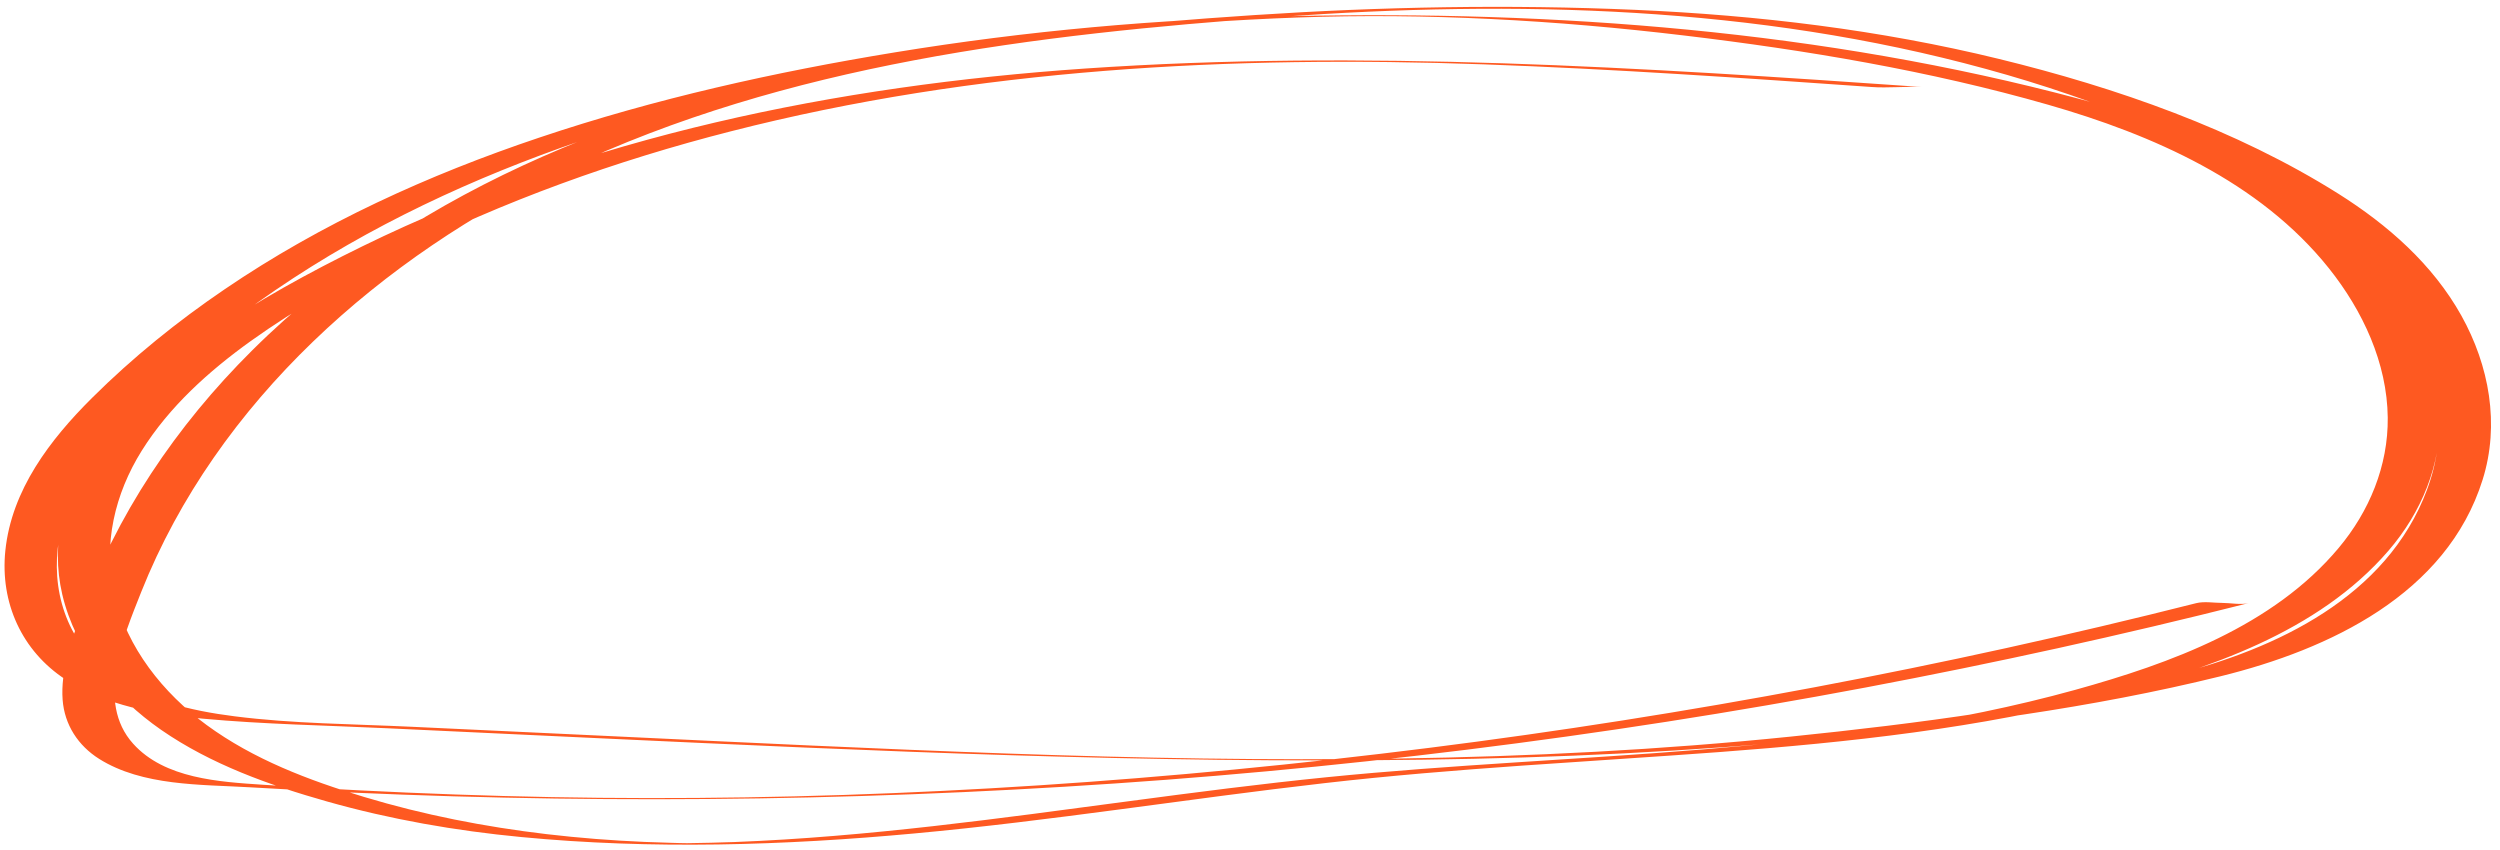 <?xml version="1.0" encoding="UTF-8" standalone="no"?><svg xmlns="http://www.w3.org/2000/svg" xmlns:xlink="http://www.w3.org/1999/xlink" fill="#fe5921" height="732.6" preserveAspectRatio="xMidYMid meet" version="1" viewBox="-4.0 -5.9 2155.8 732.6" width="2155.8" zoomAndPan="magnify"><g><g id="change1_1"><path d="M1653,69.1c-239.8-16.7-481-32.4-721.3-15.9c-214.1,14.7-429.2,58.4-623,153.2c-46,22.5-91.4,47.4-133.6,76.5 c-38.3,26.5-74.8,58-100.1,97.4c-24.2,37.6-35.6,82.2-25.3,126.4c11.4,48.5,45.1,88.9,85.3,116.8c42.9,29.7,93.1,47.6,142.9,61.7 c54.7,15.5,111,25.3,167.6,30.7c112.3,10.8,226.8,7.3,339-3.1c118.3-10.9,235.7-29.9,353.8-43.4c113.2-13,227-18.3,340.6-26.8 c111.8-8.4,224-20.5,332.8-48.6c87.4-22.6,183.1-54.4,244-125.1c28.3-32.9,45.6-74.2,44.2-117.9c-1.5-48.5-24.3-94.1-54.9-130.8 c-64.1-76.7-162.1-115.8-256.2-140.9C1568.4,20.4,1337.1,3.1,1109.7,8C995.2,10.4,881,20.7,768,39.2 c-103.9,17-207.2,40-307.1,73.6c-95.3,32-187.8,74-271.1,130.7c-40.8,27.7-79.4,58.9-114.4,93.7c-36.2,36-69.4,79.3-74.8,131.8 c-4.6,44.8,14.2,86.5,52,111.1c34.7,22.5,77.6,30,118.1,33.7c52.9,4.9,106.4,5.8,159.4,8.3c60.9,2.9,121.8,5.7,182.7,8.6 c236.7,11.1,473.4,21.8,710.4,18.5c115.5-1.6,230.9-6.9,345.9-18.2c114.4-11.2,230.3-26.2,342-53.8 c93.1-23,194.7-70.5,225.7-169.4c15-47.7,5.7-98.4-18.3-141.5c-24.7-44.3-63.5-78.3-106-105.1c-88.5-55.7-191.7-91.6-292.8-116.3 c-102.6-25.1-207.9-37.7-313.3-42.3C1297-2.2,1187-0.1,1077.7,7.1c-108,7.1-216.2,17.4-322.8,36.5 C556,79.3,358.9,151.5,213.2,296.5C148.3,361,95.6,438.5,65.2,525.2c-8,22.8-17,47.8-15.2,72.3c1.6,21.6,13.4,39.6,31.5,51 c37.4,23.5,87.5,22,130,24.5c233.7,13.9,468.9,13.7,702.6-0.5c231.8-14,462.7-42.6,690.9-85.6c110.7-20.9,220.7-45.1,329.9-72.7 c-6.4,1.6-15.9-0.2-22.5-0.2c-7,0-15.7-1.5-22.5,0.2c-217.7,55-438.8,96.7-661.6,124.8c-223.2,28.1-448.5,43.6-673.5,43.3 c-110.7-0.1-221.5-4.3-332-11.5c-37.6-2.5-84.9-5.2-112-35.4c-32.5-36.1-8.3-92.2,7-130.9C183.3,340,325.5,215,482.9,140.3 C674.5,49.5,889.8,23.7,1099,8.7c204.1-14.6,410.8-9.6,609.3,44.8c48.7,13.3,96.6,29.6,143.1,49.2c46.4,19.5,92.6,41.4,133.9,70.3 c76.9,53.6,139.5,147.5,103.5,243.6c-34.5,92.2-129.7,137.2-219.1,159.6c-107.6,27.1-219.4,41.8-329.6,53.1 c-224.5,23-450.1,22.5-675.3,14.6c-114-4-227.9-9.6-341.8-15c-57.4-2.7-114.9-5.4-172.3-8.1c-50.6-2.4-102-2.6-152.3-9 c-38.1-4.8-78.3-14.1-109.4-37.9c-35.7-27.4-49.6-71.5-42-115.3c8.6-49.4,41.1-89.8,75.9-124c33.9-33.4,71.1-63.4,110.4-90.2 C396.3,133.2,591.3,78.1,783.6,44.2c109.5-19.3,220.3-31,331.4-35c111.2-4,222.8,2.3,333.2,15.5c105.4,12.6,211.7,30.4,313.9,59.7 c89.9,25.8,182.4,66.2,242.2,141.1c29.1,36.5,50.2,81.5,50.7,128.8c0.4,41.6-15.9,80.8-42.4,112.4 c-56.5,67.4-145,99.5-227.2,122.3c-210,58.1-430,53.7-645.2,75.3c-113.5,11.4-226.2,29.4-339.5,42.2 c-56.9,6.4-114.1,11.5-171.3,13.7c-13.7,0.5-27.3,0.8-41,1c8.4-0.1,2,0,0.2,0c-4.4-0.1-8.9-0.1-13.3-0.3 c-7.8-0.2-15.6-0.5-23.4-0.8c-28.2-1.2-56.4-3.4-84.5-6.7c-53.3-6.3-106.1-16.6-157.5-32.1c-47.6-14.3-95.3-32.4-135.7-62 c-37.6-27.6-68.7-66.6-79.6-112.7c-10.1-43,0.5-86.8,23.6-123.8c23.7-37.9,57.8-68.6,93.9-94.5c39.8-28.5,83-52.7,126.7-74.7 c91.4-46.2,188.4-81,287.6-106.3c211.8-54.2,431.6-65.5,649.3-57.7c111.4,4,222.7,11.7,333.9,19.5 C1623.1,70.2,1642.4,68.4,1653,69.1L1653,69.1z"/></g></g></svg>